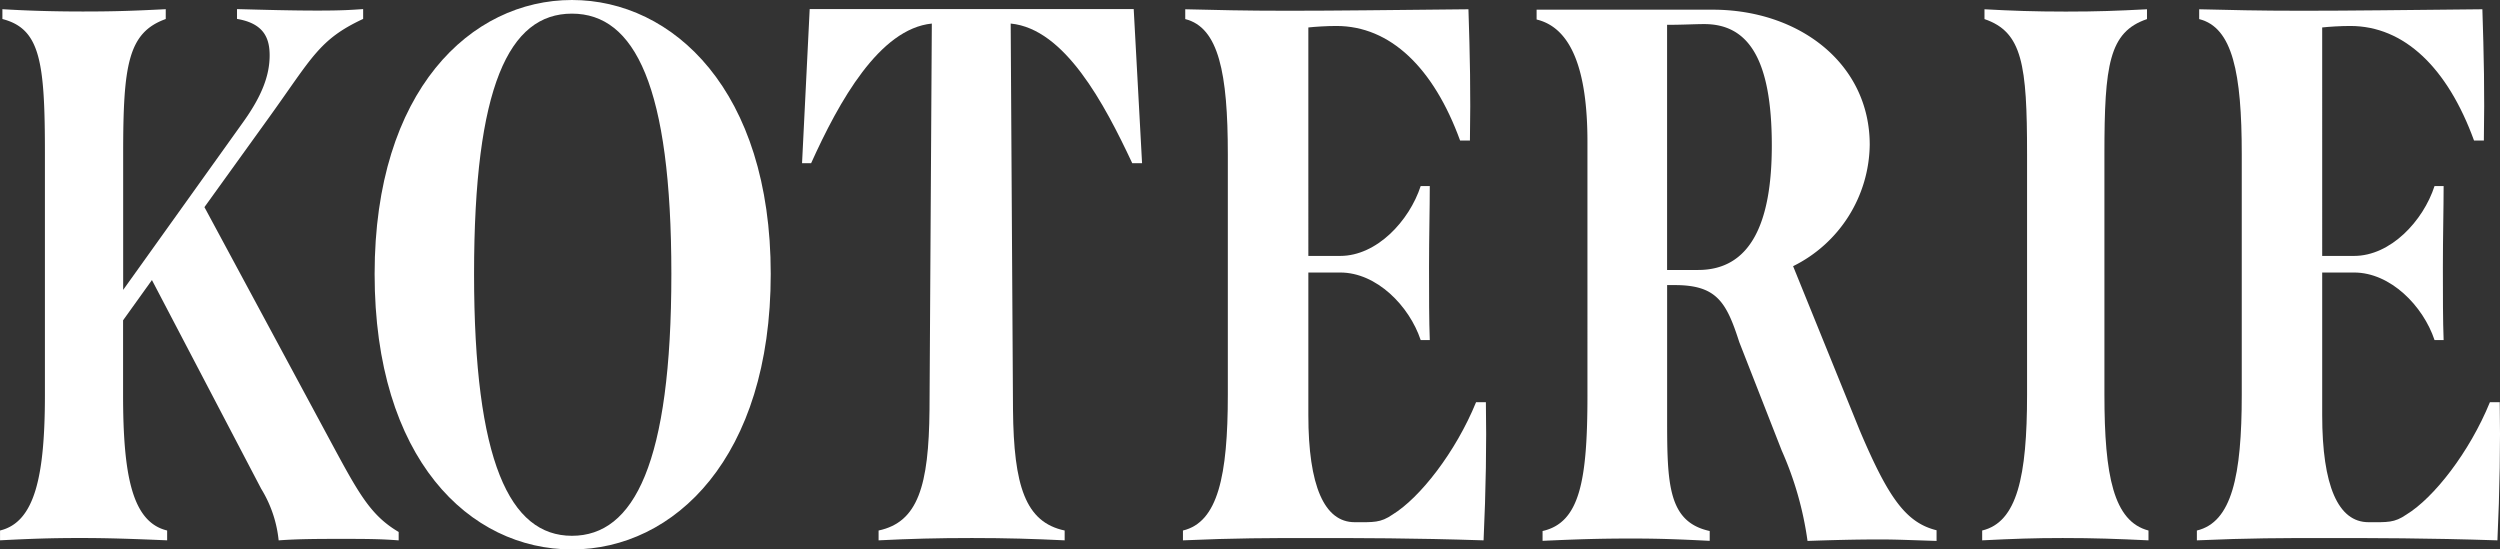 <svg xmlns="http://www.w3.org/2000/svg" width="229" height="50.329" viewBox="0 0 229 50.329">
  <rect x="0" y="0" width="229" height="50.329" fill="#333333" stroke="none"/>
  <g id="Layer_1-2" transform="translate(0.01)">
    <path id="Path_67" data-name="Path 67" d="M36.508,49v.765c-1.741-.136-3.135-.136-5.293-.136-1.878,0-3.892,0-5.7.136a11.187,11.187,0,0,0-1.6-4.725L13.907,25.92l-2.643,3.687v6.814c0,7.435.84,11.675,4.036,12.44v.9c-3.271-.136-5.361-.212-8-.212s-4.528.068-7.307.212v-.9c3.2-.765,4.111-5,4.111-12.44V14.388C4.109,5.9,3.685,2.91.21,2.009v-.9c2.226.136,4.664.212,7.375.212,2.991,0,4.732-.068,7.587-.212v.9c-3.475,1.249-3.9,4.24-3.9,12.372v12.44L22.258,11.458C24,9.028,24.689,7.15,24.689,5.34,24.689,3.811,24.2,2.417,21.7,2V1.1c2.506.068,5,.136,7.367.136s3.142-.068,4.187-.136V2c-4.036,1.878-4.672,3.544-8.632,9.041l-5.906,8.2L29.837,39.89C32.76,45.311,33.805,47.4,36.516,49Z" transform="translate(0 -0.267)" fill="#fff"/>
    <path id="Path_68" data-name="Path 68" d="M45.31,25.092C45.31,8.276,54.139,0,63.384,0s18.21,8.276,18.21,25.092-8.829,25.236-18.21,25.236S45.31,42.053,45.31,25.092Zm27.182,0c0-17.173-3.339-23.843-9.109-23.843S54.419,7.92,54.419,25.092s3.271,23.987,8.965,23.987S72.492,42.409,72.492,25.092Z" transform="translate(-11.005 0)" fill="#fff"/>
    <path id="Path_69" data-name="Path 69" d="M116.131,2.425l.212,35.382c.068,6.951,1.121,10.29,4.732,11.055v.9c-2.847-.136-5.293-.212-8.488-.212s-5.641.068-8.556.212v-.9c3.612-.765,4.6-4.1,4.664-11.055l.212-35.382c-4.793.485-8.48,7.087-11.055,12.789H97.02l.7-14.114H127.4l.765,14.114h-.9c-2.574-5.489-6.186-12.3-11.123-12.789Z" transform="translate(-23.562 -0.267)" fill="#fff"/>
    <path id="Path_70" data-name="Path 70" d="M170.638,49.768c-6.466-.212-11.4-.212-15.711-.212-3.96,0-7.027,0-11.827.212v-.9c3.2-.765,4.111-5,4.111-12.44V14.393c0-7.435-.84-11.607-3.9-12.372v-.9c2.991.068,5.224.136,9.465.136,4.52,0,9.381-.068,16.476-.136.136,4.24.212,7.579.136,12.024h-.9c-2.431-6.671-6.4-10.494-11.327-10.494-.9,0-1.946.068-2.574.136V23.714h2.923c3.339,0,6.322-3.2,7.367-6.4h.833c0,1.946-.068,4.725-.068,7.435,0,2.506,0,4.937.068,6.671h-.833c-1.045-3.127-4.036-6.186-7.367-6.186h-2.923V38.3c0,6.466,1.461,9.805,4.24,9.805,1.734,0,2.362.068,3.475-.7,2.5-1.529,5.77-5.7,7.647-10.29h.9c.068,3.756,0,8.064-.212,12.652Z" transform="translate(-34.752 -0.272)" fill="#fff"/>
    <path id="Path_71" data-name="Path 71" d="M239.79,48.867c3.2-.765,4.111-4.937,4.111-12.44V14.393c0-8.2-.424-11.191-3.9-12.372v-.9c2.506.136,4.528.212,7.443.212s4.664-.068,7.443-.212v.9c-3.475,1.181-3.9,4.172-3.9,12.372V36.427c0,7.435.84,11.607,4.036,12.44v.9c-2.923-.136-4.944-.212-7.859-.212-2.642,0-4.46.068-7.375.212v-.9Z" transform="translate(-58.232 -0.272)" fill="#fff"/>
    <path id="Path_72" data-name="Path 72" d="M293.3,49.768c-6.466-.212-11.4-.212-15.711-.212-3.96,0-7.026,0-11.827.212v-.9c3.2-.765,4.111-5,4.111-12.44V14.393c0-7.435-.84-11.607-3.9-12.372v-.9c2.991.068,5.224.136,9.465.136,4.52,0,9.381-.068,16.476-.136.136,4.24.212,7.579.136,12.024h-.9c-2.43-6.671-6.4-10.494-11.335-10.494-.9,0-1.946.068-2.574.136V23.714h2.923c3.339,0,6.33-3.2,7.367-6.4h.833c0,1.946-.068,4.725-.068,7.435,0,2.506,0,4.937.068,6.671h-.833c-1.045-3.127-4.036-6.186-7.367-6.186h-2.923V38.3c0,6.466,1.461,9.805,4.24,9.805,1.741,0,2.362.068,3.475-.7,2.506-1.529,5.77-5.7,7.647-10.29h.9c.068,3.756,0,8.064-.212,12.652Z" transform="translate(-64.538 -0.272)" fill="#fff"/>
    <path id="Path_73" data-name="Path 73" d="M222.522,48.856v.977c-2.226-.068-3.695-.136-5.149-.136-2.43,0-4.725.068-6.671.136a30.644,30.644,0,0,0-2.362-8.276l-3.892-9.942c-1.181-3.687-2.082-5.217-5.906-5.217h-.7V38.635c0,5.982.076,9.457,3.9,10.29v.9c-2.711-.136-4.528-.212-7.17-.212-2.923,0-5.012.068-8.14.212v-.9c3.407-.765,4.111-4.588,4.111-12.44V13.262c0-6.534-1.461-10.426-4.657-11.191v-.9h16.128c7.928,0,14.386,4.937,14.386,12.372a12.578,12.578,0,0,1-7.019,11.123L215.5,39.748c2.574,6.05,4.18,8.412,7.026,9.109ZM200.685,25.013c4.725,0,6.746-4.172,6.746-11.4,0-7.928-2.158-11.123-6.186-11.123-.833,0-2.014.068-3.407.068V25.013Z" transform="translate(-45.143 -0.284)" fill="#fff"/>
  </g>
</svg>
